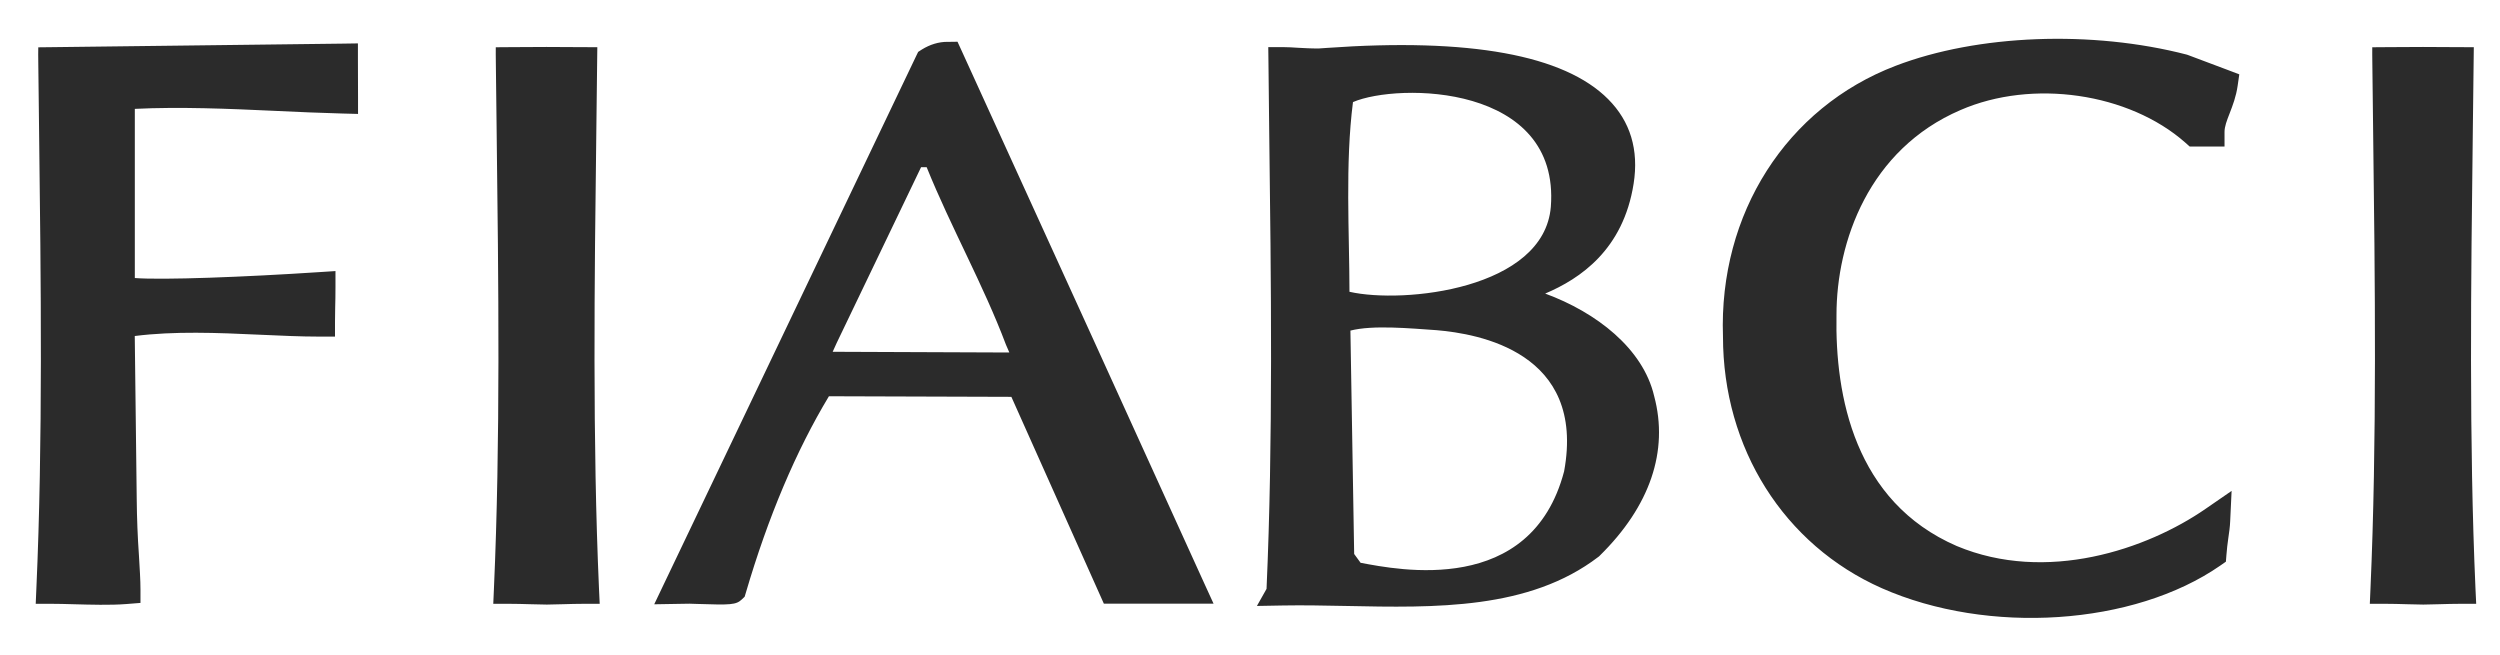 <?xml version="1.0" encoding="UTF-8"?>
<svg width="42px" height="11px" viewBox="0 0 42 11" version="1.1" xmlns="http://www.w3.org/2000/svg" xmlns:xlink="http://www.w3.org/1999/xlink">
    <title>Shape</title>
    <g id="1920" stroke="none" stroke-width="1" fill="none" fill-rule="evenodd">
        <g id="Aanbod-/-Nieuwbouw-/-project" transform="translate(-484, -9836)" fill="#2B2B2B">
            <g id="Component-/-Footer-/-1920" transform="translate(223, 9034)">
                <g id="Group-3" transform="translate(1, 791.95)">
                    <path d="M292.936,11.899 C294.142,11.374 295.764,11.609 296.713,12.446 L296.787,12.512 L297.372,12.512 L297.372,12.267 C297.372,12.176 297.409,12.079 297.458,11.954 C297.509,11.822 297.567,11.672 297.593,11.487 L297.62,11.299 L297.433,11.228 L296.768,10.978 L296.754,10.973 L296.74,10.968 C295.144,10.554 293.223,10.628 291.848,11.155 C290.014,11.855 288.874,13.639 288.946,15.702 C288.946,17.58 289.969,19.203 291.615,19.932 C293.404,20.722 295.848,20.559 297.299,19.553 L297.395,19.486 L297.404,19.373 C297.411,19.273 297.423,19.183 297.435,19.095 C297.449,18.998 297.463,18.906 297.467,18.806 L297.491,18.297 L297.053,18.599 C296.066,19.281 294.379,19.854 292.873,19.223 C291.157,18.478 290.827,16.702 290.853,15.344 C290.852,14.11 291.399,12.56 292.936,11.899 L292.936,11.899 Z M264.63,11.913 C265.018,11.931 265.385,11.948 265.747,11.957 L266.015,11.964 L266.015,11.713 L266.013,11.027 L266.013,10.779 L265.749,10.783 L260.903,10.842 L260.643,10.845 C260.64,10.845 260.643,11.088 260.643,11.088 L260.656,12.195 C260.688,14.79 260.721,17.473 260.611,19.939 L260.6,20.194 L260.871,20.194 C260.972,20.194 261.097,20.197 261.229,20.201 C261.521,20.209 261.851,20.219 262.121,20.198 L262.36,20.179 L262.36,19.954 C262.36,19.795 262.347,19.602 262.334,19.379 C262.312,19.067 262.3,18.754 262.297,18.441 L262.265,15.78 L262.264,15.695 C262.927,15.611 263.651,15.64 264.357,15.673 C264.714,15.689 265.05,15.705 265.368,15.705 L265.628,15.705 L265.628,15.461 C265.628,15.38 265.63,15.302 265.631,15.222 C265.634,15.123 265.636,15.011 265.636,14.866 L265.636,14.604 L265.357,14.622 C264.114,14.704 262.729,14.757 262.265,14.721 L262.265,11.912 L262.265,11.879 C263.021,11.842 263.836,11.876 264.63,11.913 L264.63,11.913 Z M270.063,19.939 C269.954,17.473 269.986,14.79 270.019,12.195 L270.032,11.088 L270.035,10.843 C270.033,10.844 269.771,10.842 269.771,10.842 L269.183,10.839 L269.178,10.839 L268.59,10.842 L268.329,10.844 C268.327,10.843 268.33,11.088 268.33,11.088 L268.343,12.194 C268.375,14.79 268.408,17.473 268.298,19.939 L268.287,20.194 L268.559,20.194 C268.659,20.194 268.783,20.197 268.915,20.201 L269.187,20.207 L269.447,20.201 C269.579,20.197 269.703,20.194 269.804,20.194 L270.075,20.194 L270.063,19.939 L270.063,19.939 Z M301.588,19.939 C301.479,17.473 301.512,14.788 301.544,12.193 L301.557,11.088 L301.56,10.843 C301.559,10.844 301.297,10.842 301.297,10.842 L300.709,10.839 L300.704,10.839 L300.116,10.842 L299.854,10.844 C299.852,10.843 299.855,11.088 299.855,11.088 L299.868,12.193 C299.901,14.788 299.933,17.473 299.824,19.939 L299.813,20.194 L300.084,20.194 C300.184,20.194 300.308,20.197 300.44,20.201 L300.712,20.207 L300.972,20.201 C301.104,20.197 301.229,20.194 301.329,20.194 L301.6,20.194 L301.588,19.939 L301.588,19.939 Z M280.232,19.851 L278.36,15.736 L276.154,10.899 L276.086,10.751 C276.087,10.753 275.915,10.753 275.915,10.753 C275.769,10.753 275.625,10.797 275.487,10.882 L275.425,10.922 L275.394,10.986 L271.158,19.852 L270.991,20.202 L271.4,20.195 L271.583,20.192 L271.708,20.196 C272.276,20.215 272.365,20.212 272.462,20.121 L272.51,20.075 L272.529,20.012 C272.904,18.733 273.374,17.623 273.926,16.707 L276.991,16.717 L278.478,20.042 L278.545,20.192 L280.388,20.192 C280.387,20.191 280.232,19.851 280.232,19.851 Z M273.989,15.96 L274.056,15.812 L275.474,12.859 L275.568,12.859 C275.978,13.873 276.522,14.837 276.9,15.841 L276.957,15.972 L273.989,15.96 Z M287.79,16.705 C287.604,15.905 286.819,15.298 285.959,14.982 C286.548,14.732 287.271,14.245 287.445,13.135 C287.534,12.567 287.39,12.09 287.017,11.716 C286.278,10.973 284.687,10.684 282.29,10.855 C282.247,10.859 282.204,10.862 282.16,10.864 L282.16,10.878 L282.16,10.864 L282.158,10.864 C282.025,10.866 281.903,10.857 281.795,10.852 C281.72,10.846 281.645,10.843 281.57,10.842 L281.307,10.842 L281.31,11.089 L281.322,12.193 C281.355,14.789 281.388,17.474 281.278,19.94 L281.278,19.943 L281.116,20.23 L281.558,20.222 C281.896,20.216 282.24,20.223 282.605,20.23 C284.122,20.262 285.691,20.293 286.852,19.406 L286.864,19.397 L286.875,19.386 C287.72,18.556 288.037,17.627 287.79,16.705 L287.79,16.705 Z M282.73,11.765 C283.485,11.44 286.214,11.455 286.054,13.525 C285.939,14.908 283.584,15.159 282.671,14.952 C282.67,13.954 282.597,12.803 282.73,11.765 L282.73,11.765 Z M286.277,17.969 C285.722,20.078 283.487,19.623 282.858,19.505 L282.75,19.357 L282.687,15.604 C283.065,15.507 283.694,15.567 284.135,15.597 C284.828,15.656 286.647,15.96 286.277,17.969 Z" id="Shape"></path>
                </g>
            </g>
        </g>
    </g>
</svg>